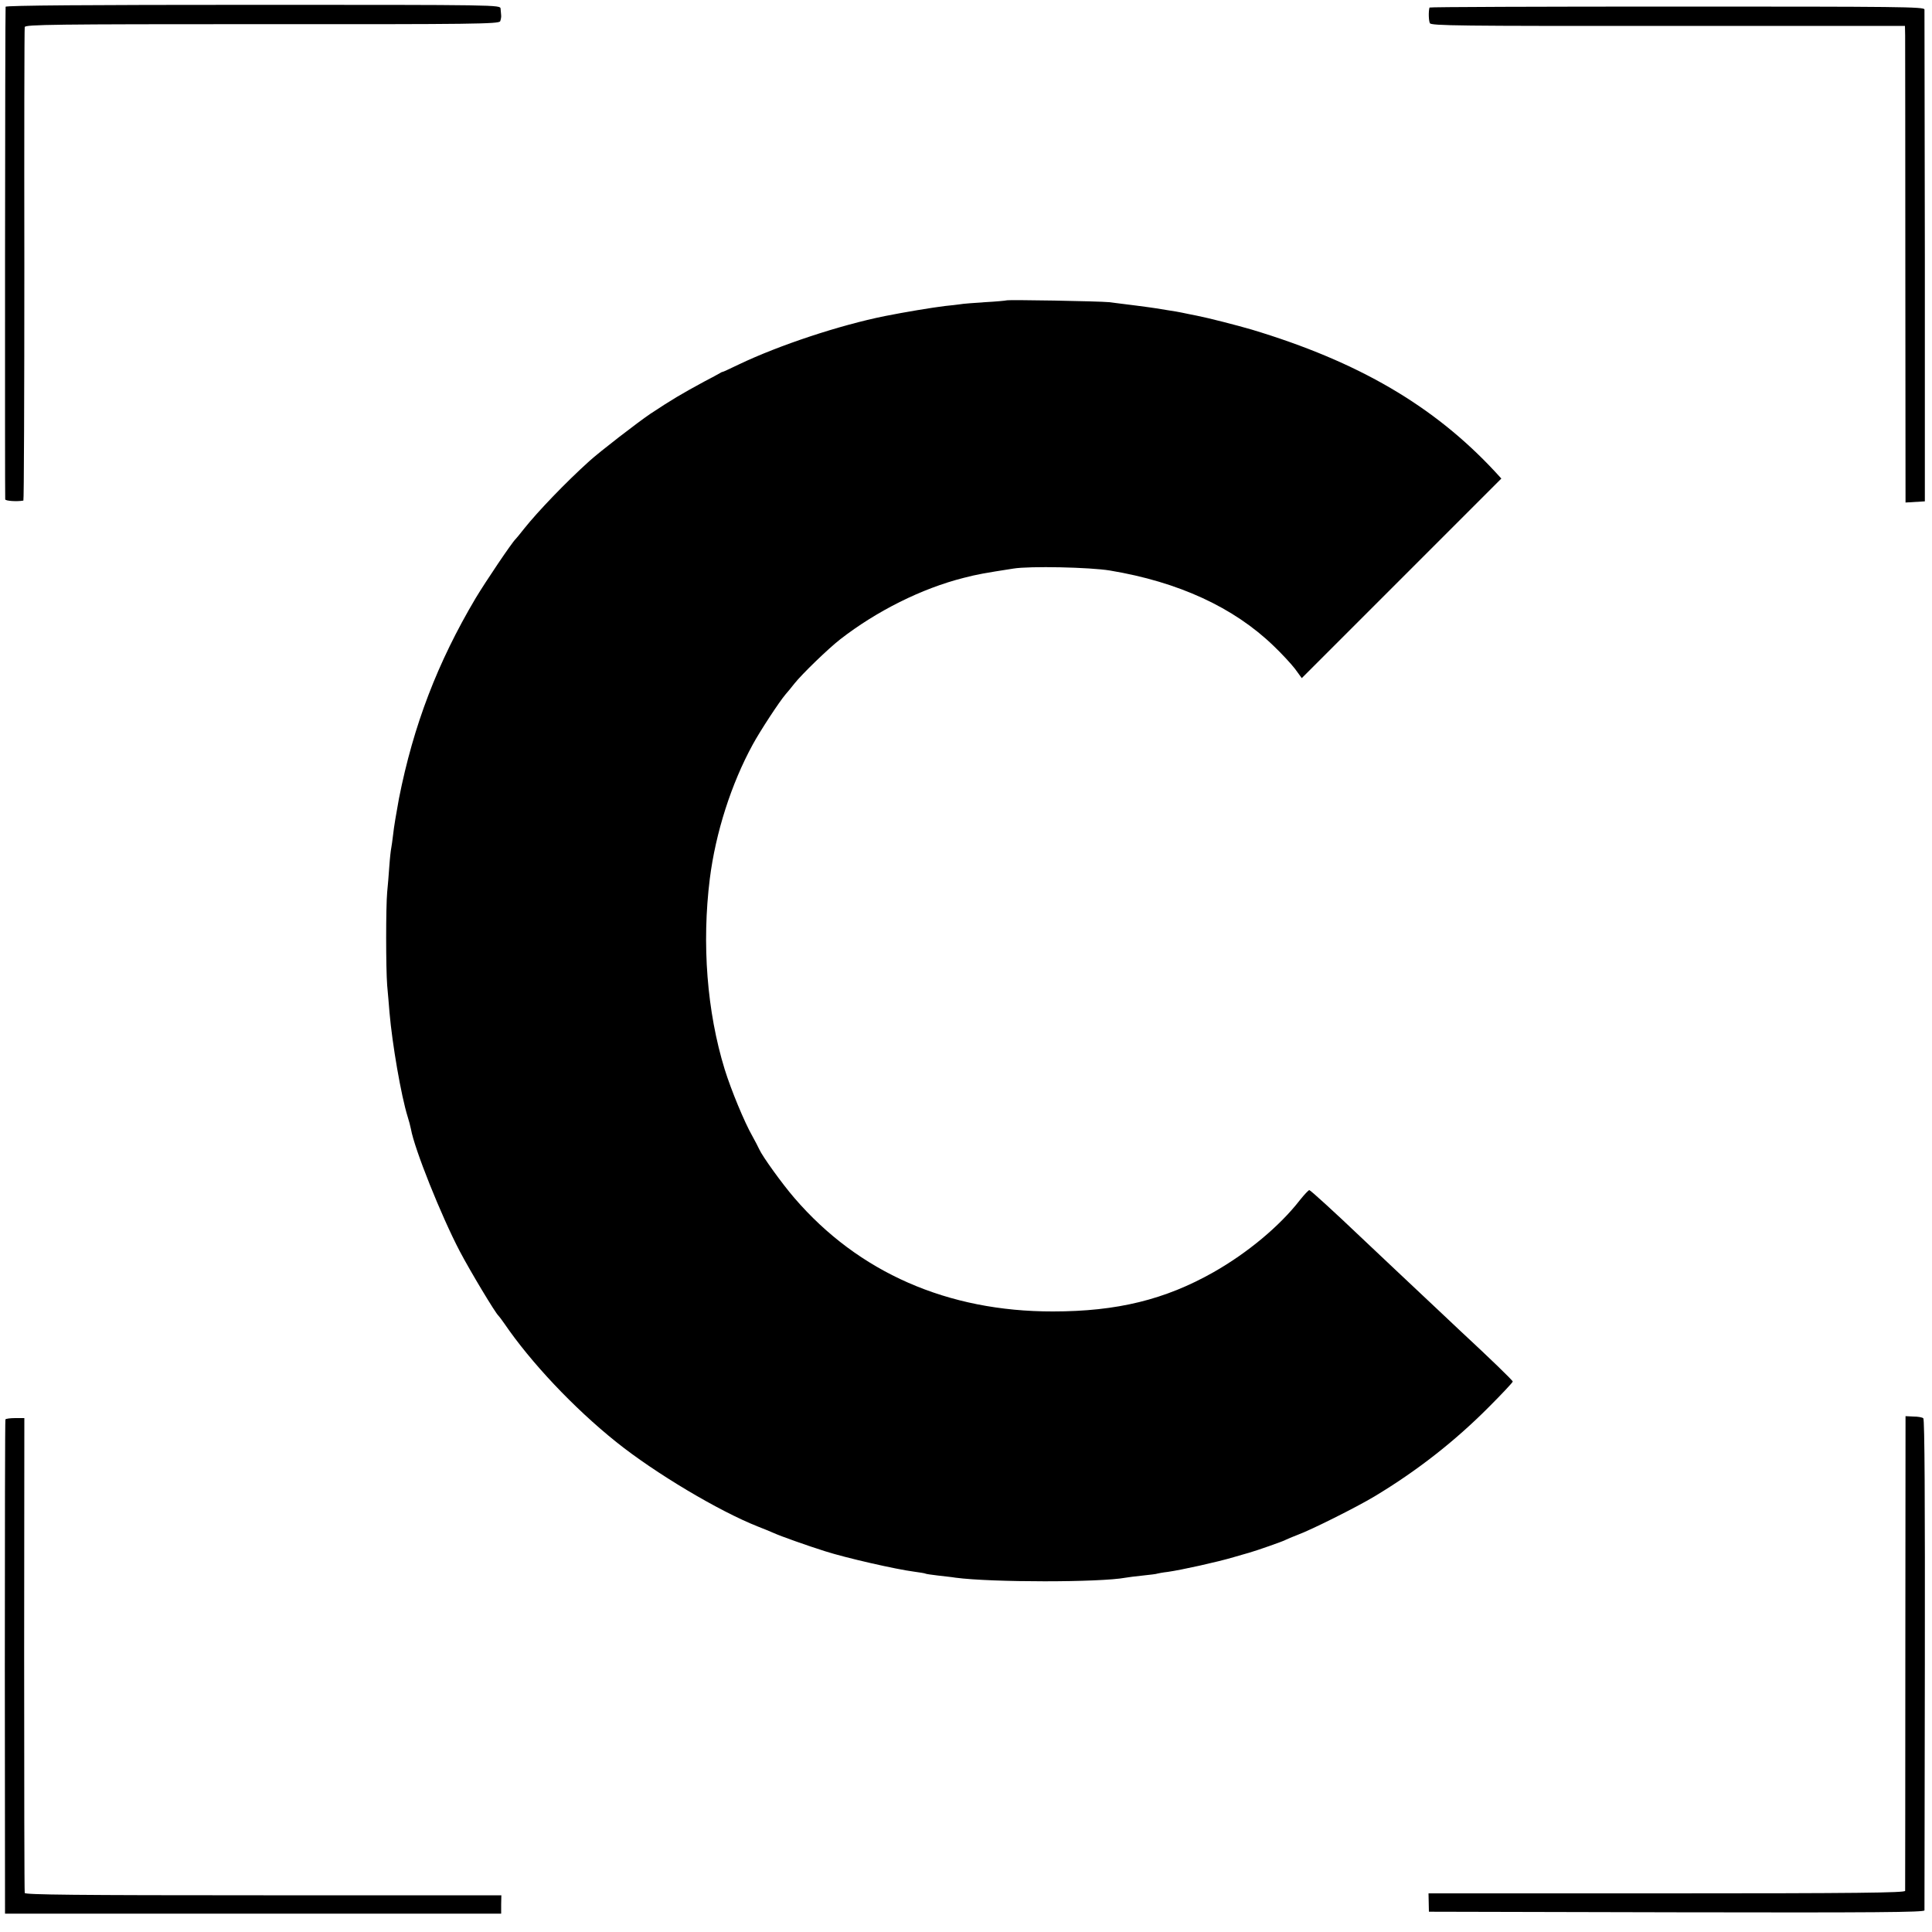 <?xml version="1.0" standalone="no"?>
<!DOCTYPE svg PUBLIC "-//W3C//DTD SVG 20010904//EN"
 "http://www.w3.org/TR/2001/REC-SVG-20010904/DTD/svg10.dtd">
<svg version="1.0" xmlns="http://www.w3.org/2000/svg"
 width="1000pt" height="1000pt" viewBox="0 0 1000 1000"
 preserveAspectRatio="xMidYMid meet">
<g transform="translate(0,1000) scale(0.1,-0.1)"
fill="#000000" stroke="none">
<path d="M29 9965 c-3 -26 -4 -2541 -2 -2550 3 -8 60 -12 94 -6 3 1 5 549 5
1219 -1 669 0 1224 2 1232 3 13 147 15 1228 15 1095 -1 1226 1 1233 15 3 8 6
22 5 30 -1 8 -2 24 -3 35 -1 20 -8 20 -1281 20 -846 0 -1280 -3 -1281 -10z"/>
<path d="M7399 9961 c-6 -23 -4 -69 2 -81 6 -13 153 -15 1233 -14 l1226 0 1
-50 c0 -28 1 -583 1 -1234 l1 -1183 50 3 50 3 0 1265 c-1 696 -2 1272 -2 1281
-1 14 -127 15 -1281 15 -704 0 -1281 -2 -1281 -5z"/>
<path d="M5208 8445 c-2 -1 -51 -6 -109 -9 -58 -4 -116 -8 -130 -11 -13 -2
-49 -6 -79 -9 -65 -8 -205 -31 -310 -52 -234 -47 -548 -151 -755 -250 -44 -21
-82 -39 -85 -39 -3 0 -9 -3 -15 -7 -5 -3 -41 -23 -80 -43 -120 -65 -167 -93
-279 -167 -65 -44 -261 -195 -316 -245 -120 -108 -265 -259 -336 -348 -21 -27
-42 -52 -45 -55 -18 -16 -156 -221 -207 -306 -197 -332 -322 -658 -397 -1037
-13 -70 -27 -153 -30 -185 -4 -31 -8 -64 -10 -72 -2 -8 -7 -51 -10 -95 -3 -44
-8 -104 -11 -133 -7 -76 -7 -393 0 -482 4 -41 9 -104 12 -140 14 -163 60 -431
94 -540 6 -19 14 -48 17 -64 18 -103 157 -450 253 -633 53 -101 185 -321 200
-333 3 -3 17 -21 30 -40 137 -201 359 -437 580 -614 201 -161 530 -357 732
-437 29 -11 67 -27 83 -34 35 -16 173 -65 265 -94 109 -35 369 -94 462 -106
29 -4 55 -8 58 -10 3 -2 32 -6 65 -10 33 -4 74 -8 90 -11 188 -25 749 -25 882
0 10 2 49 7 88 11 38 4 72 8 75 10 3 1 28 6 55 9 70 10 256 51 340 76 39 11
75 22 80 23 36 10 182 61 190 67 6 3 33 15 60 25 71 26 305 143 400 200 221
133 416 286 592 463 68 68 123 127 123 131 0 6 -119 121 -270 261 -19 18 -66
62 -105 99 -38 36 -137 129 -219 206 -82 77 -170 160 -195 184 -128 122 -257
240 -264 241 -4 0 -26 -23 -49 -52 -105 -135 -271 -273 -447 -373 -251 -142
-499 -203 -831 -203 -545 -1 -1007 202 -1338 587 -64 74 -166 216 -182 252 -6
13 -22 44 -36 69 -41 72 -109 236 -143 345 -92 299 -119 650 -77 987 30 238
111 491 222 694 39 72 139 224 170 260 11 12 31 37 46 56 39 49 173 179 237
229 188 146 421 263 639 318 69 18 109 25 257 48 84 14 398 7 500 -10 355 -59
641 -191 847 -390 41 -39 91 -93 111 -119 l35 -48 517 517 516 516 -33 36
c-316 340 -707 569 -1259 735 -75 22 -227 61 -284 72 -11 2 -31 6 -45 9 -51
11 -76 15 -110 20 -19 3 -44 7 -55 9 -23 4 -177 24 -245 32 -50 5 -527 14
-532 9z"/>
<path d="M9862 1447 c0 -672 -1 -1228 -1 -1234 -1 -10 -255 -13 -1234 -13
l-1233 0 1 -47 1 -48 1282 -3 c1022 -2 1282 0 1283 10 0 7 1 582 2 1276 1 833
-1 1266 -8 1271 -5 5 -28 9 -51 9 l-41 2 -1 -1223z"/>
<path d="M28 2653 c-2 -5 -3 -582 -3 -1283 l1 -1275 1284 0 1284 0 0 48 1 47
-1231 0 c-977 0 -1233 3 -1236 12 -2 7 -3 563 -3 1236 l1 1222 -47 0 c-26 0
-49 -3 -51 -7z"/>
</g>
</svg>
